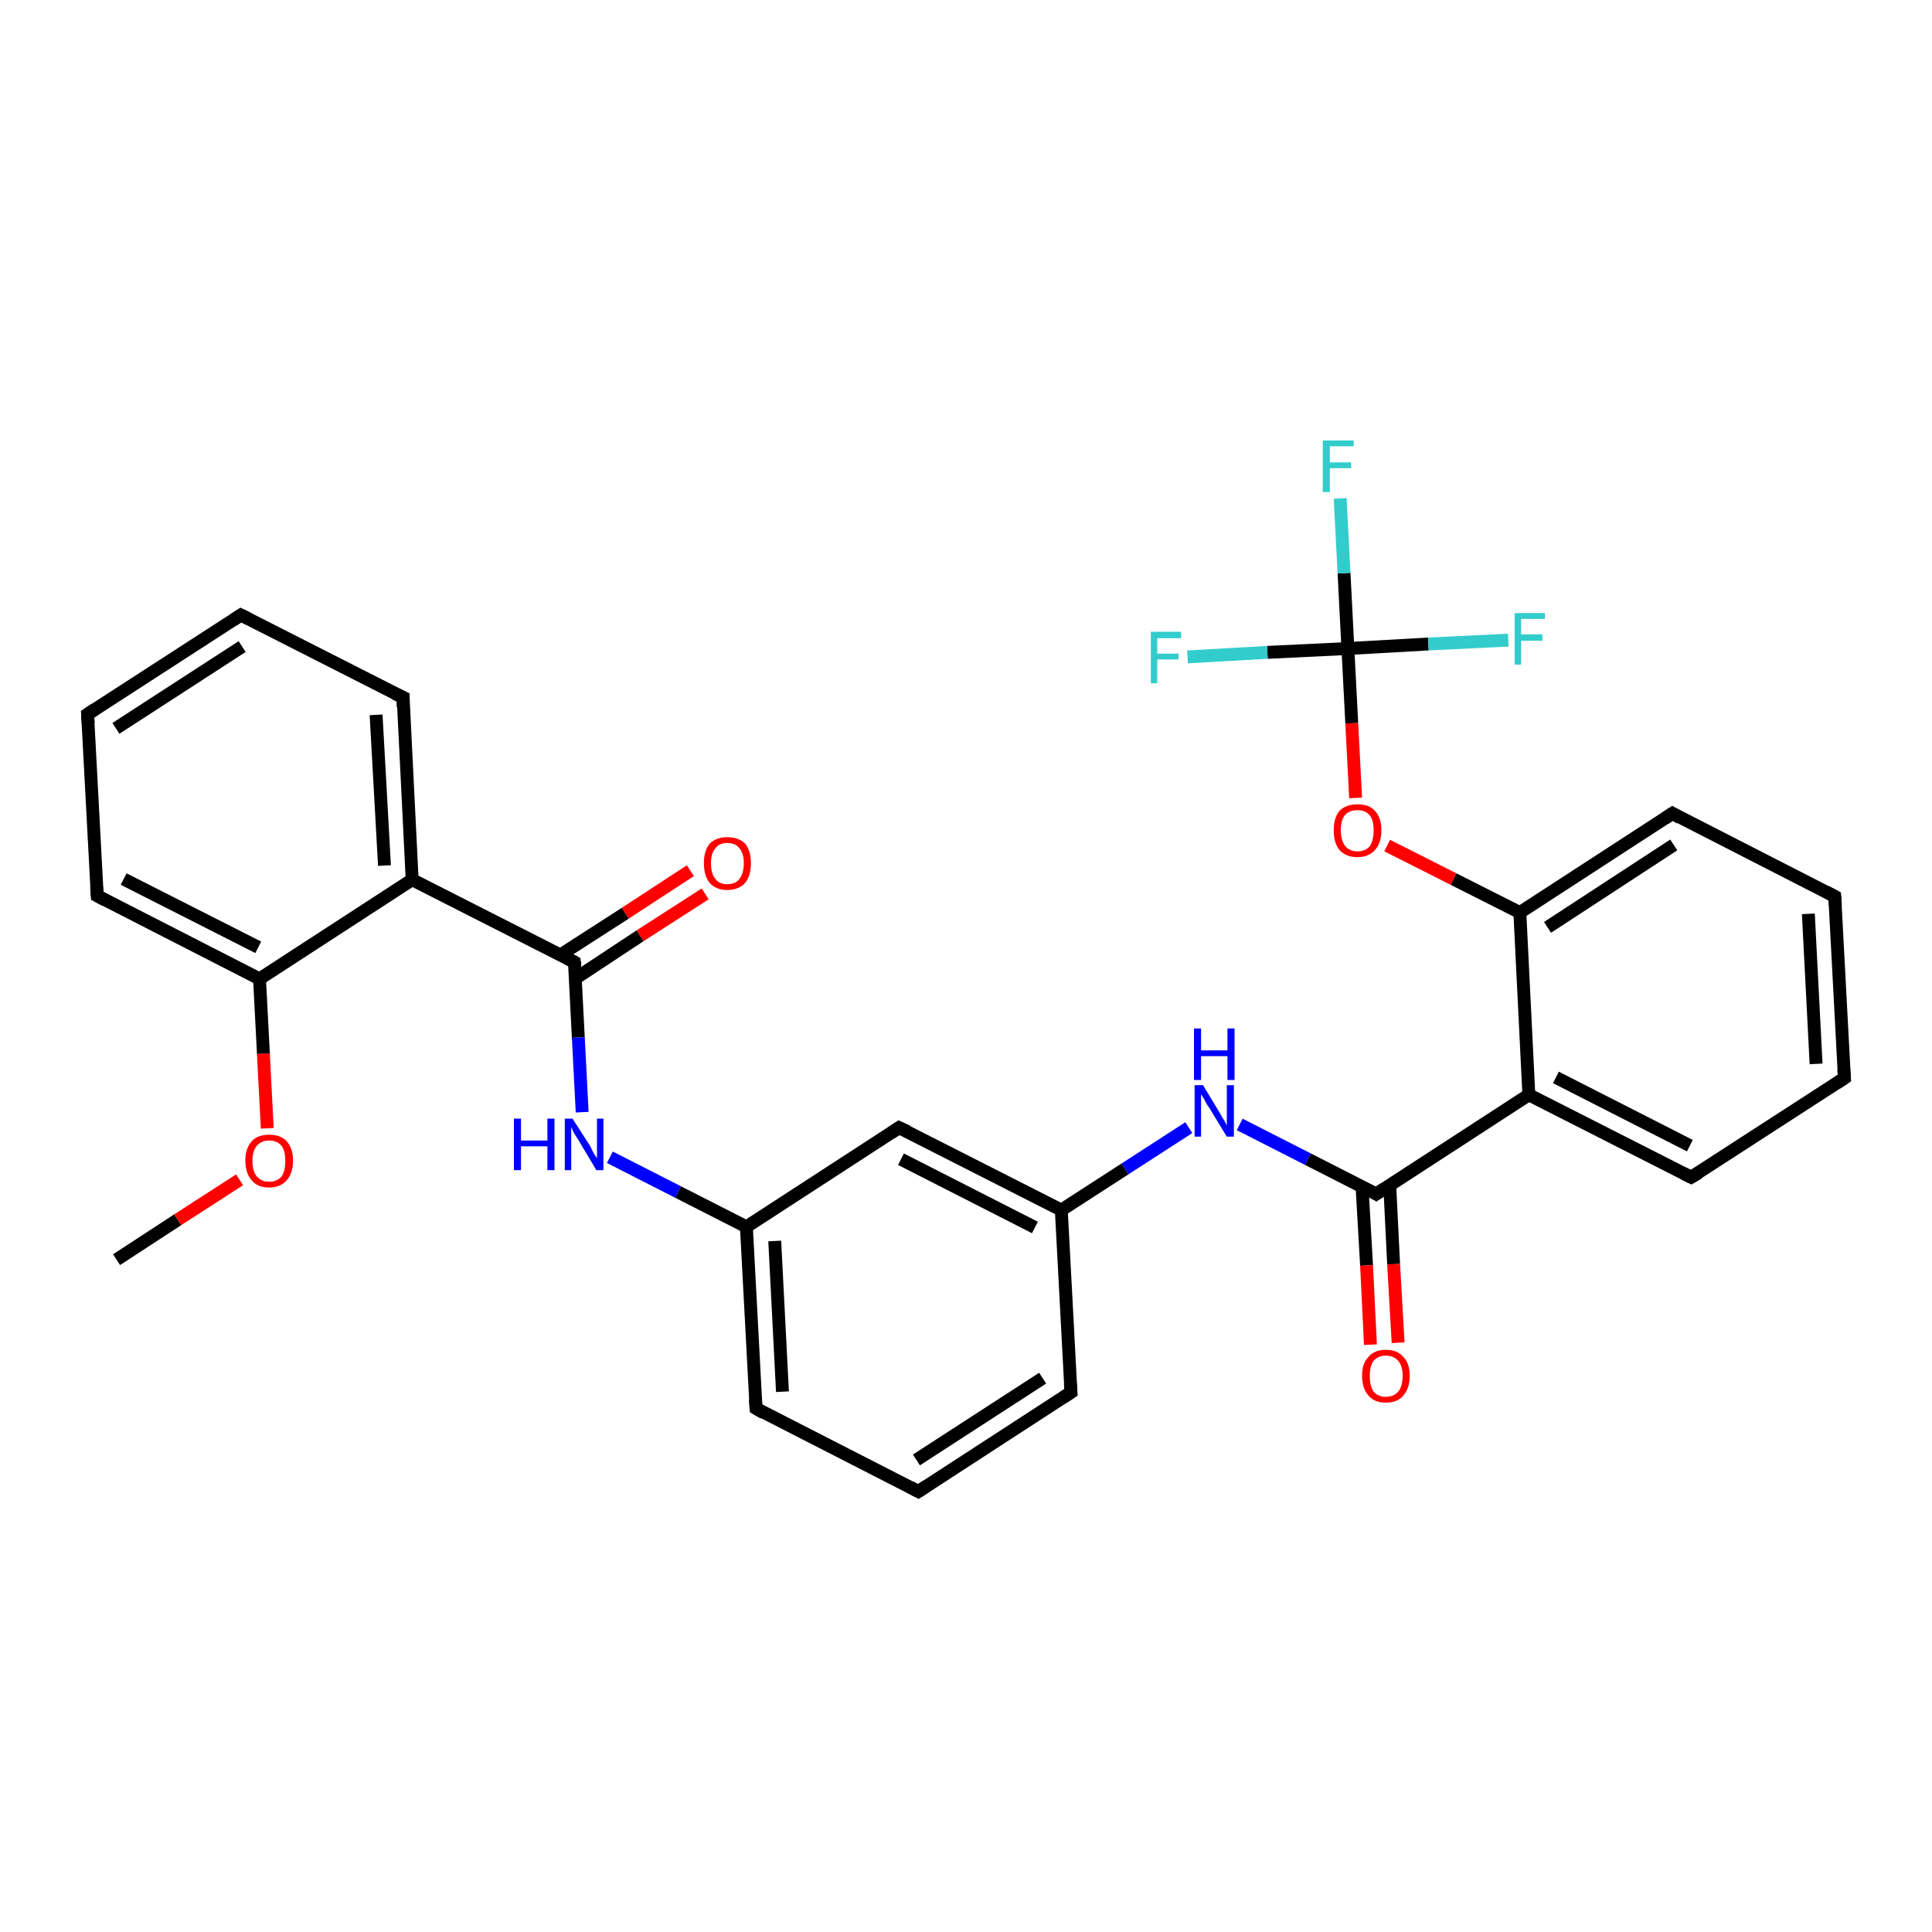 <?xml version='1.0' encoding='iso-8859-1'?>
<svg version='1.1' baseProfile='full'
              xmlns='http://www.w3.org/2000/svg'
                      xmlns:rdkit='http://www.rdkit.org/xml'
                      xmlns:xlink='http://www.w3.org/1999/xlink'
                  xml:space='preserve'
width='300px' height='300px' viewBox='0 0 300 300'>
<!-- END OF HEADER -->
<rect style='opacity:1.0;fill:#FFFFFF;stroke:none' width='300.0' height='300.0' x='0.0' y='0.0'> </rect>
<path class='bond-0 atom-0 atom-1' d='M 18.1,195.6 L 27.6,189.4' style='fill:none;fill-rule:evenodd;stroke:#000000;stroke-width:2.0px;stroke-linecap:butt;stroke-linejoin:miter;stroke-opacity:1' />
<path class='bond-0 atom-0 atom-1' d='M 27.6,189.4 L 37.2,183.2' style='fill:none;fill-rule:evenodd;stroke:#FF0000;stroke-width:2.0px;stroke-linecap:butt;stroke-linejoin:miter;stroke-opacity:1' />
<path class='bond-1 atom-1 atom-2' d='M 41.5,175.2 L 40.9,163.6' style='fill:none;fill-rule:evenodd;stroke:#FF0000;stroke-width:2.0px;stroke-linecap:butt;stroke-linejoin:miter;stroke-opacity:1' />
<path class='bond-1 atom-1 atom-2' d='M 40.9,163.6 L 40.3,152.0' style='fill:none;fill-rule:evenodd;stroke:#000000;stroke-width:2.0px;stroke-linecap:butt;stroke-linejoin:miter;stroke-opacity:1' />
<path class='bond-2 atom-2 atom-3' d='M 40.3,152.0 L 15.1,139.1' style='fill:none;fill-rule:evenodd;stroke:#000000;stroke-width:2.0px;stroke-linecap:butt;stroke-linejoin:miter;stroke-opacity:1' />
<path class='bond-2 atom-2 atom-3' d='M 40.1,147.1 L 19.2,136.5' style='fill:none;fill-rule:evenodd;stroke:#000000;stroke-width:2.0px;stroke-linecap:butt;stroke-linejoin:miter;stroke-opacity:1' />
<path class='bond-3 atom-3 atom-4' d='M 15.1,139.1 L 13.6,110.9' style='fill:none;fill-rule:evenodd;stroke:#000000;stroke-width:2.0px;stroke-linecap:butt;stroke-linejoin:miter;stroke-opacity:1' />
<path class='bond-4 atom-4 atom-5' d='M 13.6,110.9 L 37.4,95.5' style='fill:none;fill-rule:evenodd;stroke:#000000;stroke-width:2.0px;stroke-linecap:butt;stroke-linejoin:miter;stroke-opacity:1' />
<path class='bond-4 atom-4 atom-5' d='M 18.0,113.1 L 37.6,100.4' style='fill:none;fill-rule:evenodd;stroke:#000000;stroke-width:2.0px;stroke-linecap:butt;stroke-linejoin:miter;stroke-opacity:1' />
<path class='bond-5 atom-5 atom-6' d='M 37.4,95.5 L 62.6,108.3' style='fill:none;fill-rule:evenodd;stroke:#000000;stroke-width:2.0px;stroke-linecap:butt;stroke-linejoin:miter;stroke-opacity:1' />
<path class='bond-6 atom-6 atom-7' d='M 62.6,108.3 L 64.0,136.6' style='fill:none;fill-rule:evenodd;stroke:#000000;stroke-width:2.0px;stroke-linecap:butt;stroke-linejoin:miter;stroke-opacity:1' />
<path class='bond-6 atom-6 atom-7' d='M 58.4,111.0 L 59.7,134.4' style='fill:none;fill-rule:evenodd;stroke:#000000;stroke-width:2.0px;stroke-linecap:butt;stroke-linejoin:miter;stroke-opacity:1' />
<path class='bond-7 atom-7 atom-8' d='M 64.0,136.6 L 89.2,149.4' style='fill:none;fill-rule:evenodd;stroke:#000000;stroke-width:2.0px;stroke-linecap:butt;stroke-linejoin:miter;stroke-opacity:1' />
<path class='bond-8 atom-8 atom-9' d='M 89.4,151.9 L 99.4,145.3' style='fill:none;fill-rule:evenodd;stroke:#000000;stroke-width:2.0px;stroke-linecap:butt;stroke-linejoin:miter;stroke-opacity:1' />
<path class='bond-8 atom-8 atom-9' d='M 99.4,145.3 L 109.5,138.8' style='fill:none;fill-rule:evenodd;stroke:#FF0000;stroke-width:2.0px;stroke-linecap:butt;stroke-linejoin:miter;stroke-opacity:1' />
<path class='bond-8 atom-8 atom-9' d='M 87.0,148.3 L 97.1,141.8' style='fill:none;fill-rule:evenodd;stroke:#000000;stroke-width:2.0px;stroke-linecap:butt;stroke-linejoin:miter;stroke-opacity:1' />
<path class='bond-8 atom-8 atom-9' d='M 97.1,141.8 L 107.2,135.2' style='fill:none;fill-rule:evenodd;stroke:#FF0000;stroke-width:2.0px;stroke-linecap:butt;stroke-linejoin:miter;stroke-opacity:1' />
<path class='bond-9 atom-8 atom-10' d='M 89.2,149.4 L 89.8,161.1' style='fill:none;fill-rule:evenodd;stroke:#000000;stroke-width:2.0px;stroke-linecap:butt;stroke-linejoin:miter;stroke-opacity:1' />
<path class='bond-9 atom-8 atom-10' d='M 89.8,161.1 L 90.4,172.7' style='fill:none;fill-rule:evenodd;stroke:#0000FF;stroke-width:2.0px;stroke-linecap:butt;stroke-linejoin:miter;stroke-opacity:1' />
<path class='bond-10 atom-10 atom-11' d='M 94.7,179.7 L 105.3,185.1' style='fill:none;fill-rule:evenodd;stroke:#0000FF;stroke-width:2.0px;stroke-linecap:butt;stroke-linejoin:miter;stroke-opacity:1' />
<path class='bond-10 atom-10 atom-11' d='M 105.3,185.1 L 115.9,190.5' style='fill:none;fill-rule:evenodd;stroke:#000000;stroke-width:2.0px;stroke-linecap:butt;stroke-linejoin:miter;stroke-opacity:1' />
<path class='bond-11 atom-11 atom-12' d='M 115.9,190.5 L 117.4,218.7' style='fill:none;fill-rule:evenodd;stroke:#000000;stroke-width:2.0px;stroke-linecap:butt;stroke-linejoin:miter;stroke-opacity:1' />
<path class='bond-11 atom-11 atom-12' d='M 120.3,192.7 L 121.5,216.1' style='fill:none;fill-rule:evenodd;stroke:#000000;stroke-width:2.0px;stroke-linecap:butt;stroke-linejoin:miter;stroke-opacity:1' />
<path class='bond-12 atom-12 atom-13' d='M 117.4,218.7 L 142.6,231.6' style='fill:none;fill-rule:evenodd;stroke:#000000;stroke-width:2.0px;stroke-linecap:butt;stroke-linejoin:miter;stroke-opacity:1' />
<path class='bond-13 atom-13 atom-14' d='M 142.6,231.6 L 166.3,216.2' style='fill:none;fill-rule:evenodd;stroke:#000000;stroke-width:2.0px;stroke-linecap:butt;stroke-linejoin:miter;stroke-opacity:1' />
<path class='bond-13 atom-13 atom-14' d='M 142.3,226.7 L 161.9,214.0' style='fill:none;fill-rule:evenodd;stroke:#000000;stroke-width:2.0px;stroke-linecap:butt;stroke-linejoin:miter;stroke-opacity:1' />
<path class='bond-14 atom-14 atom-15' d='M 166.3,216.2 L 164.8,187.9' style='fill:none;fill-rule:evenodd;stroke:#000000;stroke-width:2.0px;stroke-linecap:butt;stroke-linejoin:miter;stroke-opacity:1' />
<path class='bond-15 atom-15 atom-16' d='M 164.8,187.9 L 174.7,181.5' style='fill:none;fill-rule:evenodd;stroke:#000000;stroke-width:2.0px;stroke-linecap:butt;stroke-linejoin:miter;stroke-opacity:1' />
<path class='bond-15 atom-15 atom-16' d='M 174.7,181.5 L 184.6,175.1' style='fill:none;fill-rule:evenodd;stroke:#0000FF;stroke-width:2.0px;stroke-linecap:butt;stroke-linejoin:miter;stroke-opacity:1' />
<path class='bond-16 atom-16 atom-17' d='M 192.5,174.6 L 203.1,180.0' style='fill:none;fill-rule:evenodd;stroke:#0000FF;stroke-width:2.0px;stroke-linecap:butt;stroke-linejoin:miter;stroke-opacity:1' />
<path class='bond-16 atom-16 atom-17' d='M 203.1,180.0 L 213.7,185.4' style='fill:none;fill-rule:evenodd;stroke:#000000;stroke-width:2.0px;stroke-linecap:butt;stroke-linejoin:miter;stroke-opacity:1' />
<path class='bond-17 atom-17 atom-18' d='M 211.5,184.3 L 212.2,196.5' style='fill:none;fill-rule:evenodd;stroke:#000000;stroke-width:2.0px;stroke-linecap:butt;stroke-linejoin:miter;stroke-opacity:1' />
<path class='bond-17 atom-17 atom-18' d='M 212.2,196.5 L 212.8,208.8' style='fill:none;fill-rule:evenodd;stroke:#FF0000;stroke-width:2.0px;stroke-linecap:butt;stroke-linejoin:miter;stroke-opacity:1' />
<path class='bond-17 atom-17 atom-18' d='M 215.8,184.1 L 216.4,196.3' style='fill:none;fill-rule:evenodd;stroke:#000000;stroke-width:2.0px;stroke-linecap:butt;stroke-linejoin:miter;stroke-opacity:1' />
<path class='bond-17 atom-17 atom-18' d='M 216.4,196.3 L 217.1,208.5' style='fill:none;fill-rule:evenodd;stroke:#FF0000;stroke-width:2.0px;stroke-linecap:butt;stroke-linejoin:miter;stroke-opacity:1' />
<path class='bond-18 atom-17 atom-19' d='M 213.7,185.4 L 237.4,170.0' style='fill:none;fill-rule:evenodd;stroke:#000000;stroke-width:2.0px;stroke-linecap:butt;stroke-linejoin:miter;stroke-opacity:1' />
<path class='bond-19 atom-19 atom-20' d='M 237.4,170.0 L 262.6,182.8' style='fill:none;fill-rule:evenodd;stroke:#000000;stroke-width:2.0px;stroke-linecap:butt;stroke-linejoin:miter;stroke-opacity:1' />
<path class='bond-19 atom-19 atom-20' d='M 241.6,167.3 L 262.4,177.9' style='fill:none;fill-rule:evenodd;stroke:#000000;stroke-width:2.0px;stroke-linecap:butt;stroke-linejoin:miter;stroke-opacity:1' />
<path class='bond-20 atom-20 atom-21' d='M 262.6,182.8 L 286.4,167.4' style='fill:none;fill-rule:evenodd;stroke:#000000;stroke-width:2.0px;stroke-linecap:butt;stroke-linejoin:miter;stroke-opacity:1' />
<path class='bond-21 atom-21 atom-22' d='M 286.4,167.4 L 284.9,139.2' style='fill:none;fill-rule:evenodd;stroke:#000000;stroke-width:2.0px;stroke-linecap:butt;stroke-linejoin:miter;stroke-opacity:1' />
<path class='bond-21 atom-21 atom-22' d='M 282.0,165.2 L 280.8,141.9' style='fill:none;fill-rule:evenodd;stroke:#000000;stroke-width:2.0px;stroke-linecap:butt;stroke-linejoin:miter;stroke-opacity:1' />
<path class='bond-22 atom-22 atom-23' d='M 284.9,139.2 L 259.7,126.3' style='fill:none;fill-rule:evenodd;stroke:#000000;stroke-width:2.0px;stroke-linecap:butt;stroke-linejoin:miter;stroke-opacity:1' />
<path class='bond-23 atom-23 atom-24' d='M 259.7,126.3 L 236.0,141.7' style='fill:none;fill-rule:evenodd;stroke:#000000;stroke-width:2.0px;stroke-linecap:butt;stroke-linejoin:miter;stroke-opacity:1' />
<path class='bond-23 atom-23 atom-24' d='M 259.9,131.2 L 240.3,144.0' style='fill:none;fill-rule:evenodd;stroke:#000000;stroke-width:2.0px;stroke-linecap:butt;stroke-linejoin:miter;stroke-opacity:1' />
<path class='bond-24 atom-24 atom-25' d='M 236.0,141.7 L 225.7,136.5' style='fill:none;fill-rule:evenodd;stroke:#000000;stroke-width:2.0px;stroke-linecap:butt;stroke-linejoin:miter;stroke-opacity:1' />
<path class='bond-24 atom-24 atom-25' d='M 225.7,136.5 L 215.4,131.3' style='fill:none;fill-rule:evenodd;stroke:#FF0000;stroke-width:2.0px;stroke-linecap:butt;stroke-linejoin:miter;stroke-opacity:1' />
<path class='bond-25 atom-25 atom-26' d='M 210.5,123.9 L 209.9,112.3' style='fill:none;fill-rule:evenodd;stroke:#FF0000;stroke-width:2.0px;stroke-linecap:butt;stroke-linejoin:miter;stroke-opacity:1' />
<path class='bond-25 atom-25 atom-26' d='M 209.9,112.3 L 209.3,100.7' style='fill:none;fill-rule:evenodd;stroke:#000000;stroke-width:2.0px;stroke-linecap:butt;stroke-linejoin:miter;stroke-opacity:1' />
<path class='bond-26 atom-26 atom-27' d='M 209.3,100.7 L 208.7,89.0' style='fill:none;fill-rule:evenodd;stroke:#000000;stroke-width:2.0px;stroke-linecap:butt;stroke-linejoin:miter;stroke-opacity:1' />
<path class='bond-26 atom-26 atom-27' d='M 208.7,89.0 L 208.1,77.4' style='fill:none;fill-rule:evenodd;stroke:#33CCCC;stroke-width:2.0px;stroke-linecap:butt;stroke-linejoin:miter;stroke-opacity:1' />
<path class='bond-27 atom-26 atom-28' d='M 209.3,100.7 L 196.8,101.3' style='fill:none;fill-rule:evenodd;stroke:#000000;stroke-width:2.0px;stroke-linecap:butt;stroke-linejoin:miter;stroke-opacity:1' />
<path class='bond-27 atom-26 atom-28' d='M 196.8,101.3 L 184.4,102.0' style='fill:none;fill-rule:evenodd;stroke:#33CCCC;stroke-width:2.0px;stroke-linecap:butt;stroke-linejoin:miter;stroke-opacity:1' />
<path class='bond-28 atom-26 atom-29' d='M 209.3,100.7 L 221.8,100.0' style='fill:none;fill-rule:evenodd;stroke:#000000;stroke-width:2.0px;stroke-linecap:butt;stroke-linejoin:miter;stroke-opacity:1' />
<path class='bond-28 atom-26 atom-29' d='M 221.8,100.0 L 234.2,99.4' style='fill:none;fill-rule:evenodd;stroke:#33CCCC;stroke-width:2.0px;stroke-linecap:butt;stroke-linejoin:miter;stroke-opacity:1' />
<path class='bond-29 atom-15 atom-30' d='M 164.8,187.9 L 139.6,175.1' style='fill:none;fill-rule:evenodd;stroke:#000000;stroke-width:2.0px;stroke-linecap:butt;stroke-linejoin:miter;stroke-opacity:1' />
<path class='bond-29 atom-15 atom-30' d='M 160.7,190.6 L 139.9,180.0' style='fill:none;fill-rule:evenodd;stroke:#000000;stroke-width:2.0px;stroke-linecap:butt;stroke-linejoin:miter;stroke-opacity:1' />
<path class='bond-30 atom-7 atom-2' d='M 64.0,136.6 L 40.3,152.0' style='fill:none;fill-rule:evenodd;stroke:#000000;stroke-width:2.0px;stroke-linecap:butt;stroke-linejoin:miter;stroke-opacity:1' />
<path class='bond-31 atom-30 atom-11' d='M 139.6,175.1 L 115.9,190.5' style='fill:none;fill-rule:evenodd;stroke:#000000;stroke-width:2.0px;stroke-linecap:butt;stroke-linejoin:miter;stroke-opacity:1' />
<path class='bond-32 atom-24 atom-19' d='M 236.0,141.7 L 237.4,170.0' style='fill:none;fill-rule:evenodd;stroke:#000000;stroke-width:2.0px;stroke-linecap:butt;stroke-linejoin:miter;stroke-opacity:1' />
<path d='M 16.4,139.8 L 15.1,139.1 L 15.0,137.7' style='fill:none;stroke:#000000;stroke-width:2.0px;stroke-linecap:butt;stroke-linejoin:miter;stroke-opacity:1;' />
<path d='M 13.7,112.3 L 13.6,110.9 L 14.8,110.1' style='fill:none;stroke:#000000;stroke-width:2.0px;stroke-linecap:butt;stroke-linejoin:miter;stroke-opacity:1;' />
<path d='M 36.2,96.3 L 37.4,95.5 L 38.6,96.1' style='fill:none;stroke:#000000;stroke-width:2.0px;stroke-linecap:butt;stroke-linejoin:miter;stroke-opacity:1;' />
<path d='M 61.3,107.7 L 62.6,108.3 L 62.6,109.8' style='fill:none;stroke:#000000;stroke-width:2.0px;stroke-linecap:butt;stroke-linejoin:miter;stroke-opacity:1;' />
<path d='M 88.0,148.8 L 89.2,149.4 L 89.3,150.0' style='fill:none;stroke:#000000;stroke-width:2.0px;stroke-linecap:butt;stroke-linejoin:miter;stroke-opacity:1;' />
<path d='M 117.3,217.3 L 117.4,218.7 L 118.6,219.4' style='fill:none;stroke:#000000;stroke-width:2.0px;stroke-linecap:butt;stroke-linejoin:miter;stroke-opacity:1;' />
<path d='M 141.3,230.9 L 142.6,231.6 L 143.8,230.8' style='fill:none;stroke:#000000;stroke-width:2.0px;stroke-linecap:butt;stroke-linejoin:miter;stroke-opacity:1;' />
<path d='M 165.1,217.0 L 166.3,216.2 L 166.2,214.8' style='fill:none;stroke:#000000;stroke-width:2.0px;stroke-linecap:butt;stroke-linejoin:miter;stroke-opacity:1;' />
<path d='M 213.2,185.1 L 213.7,185.4 L 214.9,184.6' style='fill:none;stroke:#000000;stroke-width:2.0px;stroke-linecap:butt;stroke-linejoin:miter;stroke-opacity:1;' />
<path d='M 261.4,182.2 L 262.6,182.8 L 263.8,182.1' style='fill:none;stroke:#000000;stroke-width:2.0px;stroke-linecap:butt;stroke-linejoin:miter;stroke-opacity:1;' />
<path d='M 285.2,168.2 L 286.4,167.4 L 286.3,166.0' style='fill:none;stroke:#000000;stroke-width:2.0px;stroke-linecap:butt;stroke-linejoin:miter;stroke-opacity:1;' />
<path d='M 285.0,140.6 L 284.9,139.2 L 283.6,138.5' style='fill:none;stroke:#000000;stroke-width:2.0px;stroke-linecap:butt;stroke-linejoin:miter;stroke-opacity:1;' />
<path d='M 260.9,127.0 L 259.7,126.3 L 258.5,127.1' style='fill:none;stroke:#000000;stroke-width:2.0px;stroke-linecap:butt;stroke-linejoin:miter;stroke-opacity:1;' />
<path d='M 140.9,175.7 L 139.6,175.1 L 138.4,175.9' style='fill:none;stroke:#000000;stroke-width:2.0px;stroke-linecap:butt;stroke-linejoin:miter;stroke-opacity:1;' />
<path class='atom-1' d='M 38.1 180.2
Q 38.1 178.3, 39.1 177.2
Q 40.0 176.2, 41.8 176.2
Q 43.6 176.2, 44.5 177.2
Q 45.5 178.3, 45.5 180.2
Q 45.5 182.2, 44.5 183.3
Q 43.5 184.4, 41.8 184.4
Q 40.0 184.4, 39.1 183.3
Q 38.1 182.2, 38.1 180.2
M 41.8 183.5
Q 43.0 183.5, 43.7 182.7
Q 44.3 181.9, 44.3 180.2
Q 44.3 178.7, 43.7 177.9
Q 43.0 177.1, 41.8 177.1
Q 40.6 177.1, 39.9 177.9
Q 39.2 178.7, 39.2 180.2
Q 39.2 181.9, 39.9 182.7
Q 40.6 183.5, 41.8 183.5
' fill='#FF0000'/>
<path class='atom-9' d='M 109.3 134.0
Q 109.3 132.1, 110.2 131.0
Q 111.2 130.0, 112.9 130.0
Q 114.7 130.0, 115.7 131.0
Q 116.6 132.1, 116.6 134.0
Q 116.6 136.0, 115.7 137.1
Q 114.7 138.2, 112.9 138.2
Q 111.2 138.2, 110.2 137.1
Q 109.3 136.0, 109.3 134.0
M 112.9 137.3
Q 114.2 137.3, 114.8 136.5
Q 115.5 135.6, 115.5 134.0
Q 115.5 132.5, 114.8 131.7
Q 114.2 130.9, 112.9 130.9
Q 111.7 130.9, 111.1 131.7
Q 110.4 132.5, 110.4 134.0
Q 110.4 135.7, 111.1 136.5
Q 111.7 137.3, 112.9 137.3
' fill='#FF0000'/>
<path class='atom-10' d='M 79.8 173.7
L 80.9 173.7
L 80.9 177.1
L 85.0 177.1
L 85.0 173.7
L 86.1 173.7
L 86.1 181.7
L 85.0 181.7
L 85.0 178.0
L 80.9 178.0
L 80.9 181.7
L 79.8 181.7
L 79.8 173.7
' fill='#0000FF'/>
<path class='atom-10' d='M 88.9 173.7
L 91.6 177.9
Q 91.8 178.3, 92.2 179.1
Q 92.7 179.8, 92.7 179.9
L 92.7 173.7
L 93.7 173.7
L 93.7 181.7
L 92.6 181.7
L 89.8 177.0
Q 89.5 176.5, 89.1 175.9
Q 88.8 175.2, 88.7 175.0
L 88.7 181.7
L 87.7 181.7
L 87.7 173.7
L 88.9 173.7
' fill='#0000FF'/>
<path class='atom-16' d='M 186.8 168.5
L 189.4 172.8
Q 189.6 173.2, 190.1 174.0
Q 190.5 174.7, 190.5 174.8
L 190.5 168.5
L 191.6 168.5
L 191.6 176.5
L 190.5 176.5
L 187.7 171.9
Q 187.3 171.4, 187.0 170.7
Q 186.6 170.1, 186.5 169.9
L 186.5 176.5
L 185.5 176.5
L 185.5 168.5
L 186.8 168.5
' fill='#0000FF'/>
<path class='atom-16' d='M 185.4 159.7
L 186.5 159.7
L 186.5 163.1
L 190.6 163.1
L 190.6 159.7
L 191.7 159.7
L 191.7 167.7
L 190.6 167.7
L 190.6 164.0
L 186.5 164.0
L 186.5 167.7
L 185.4 167.7
L 185.4 159.7
' fill='#0000FF'/>
<path class='atom-18' d='M 211.5 213.6
Q 211.5 211.7, 212.5 210.7
Q 213.4 209.6, 215.2 209.6
Q 217.0 209.6, 217.9 210.7
Q 218.9 211.7, 218.9 213.6
Q 218.9 215.6, 217.9 216.7
Q 217.0 217.8, 215.2 217.8
Q 213.4 217.8, 212.5 216.7
Q 211.5 215.6, 211.5 213.6
M 215.2 216.9
Q 216.4 216.9, 217.1 216.1
Q 217.8 215.3, 217.8 213.6
Q 217.8 212.1, 217.1 211.3
Q 216.4 210.5, 215.2 210.5
Q 214.0 210.5, 213.3 211.3
Q 212.7 212.1, 212.7 213.6
Q 212.7 215.3, 213.3 216.1
Q 214.0 216.9, 215.2 216.9
' fill='#FF0000'/>
<path class='atom-25' d='M 207.1 128.9
Q 207.1 127.0, 208.0 125.9
Q 209.0 124.9, 210.8 124.9
Q 212.6 124.9, 213.5 125.9
Q 214.5 127.0, 214.5 128.9
Q 214.5 130.9, 213.5 132.0
Q 212.5 133.1, 210.8 133.1
Q 209.0 133.1, 208.0 132.0
Q 207.1 130.9, 207.1 128.9
M 210.8 132.2
Q 212.0 132.2, 212.7 131.4
Q 213.3 130.5, 213.3 128.9
Q 213.3 127.4, 212.7 126.6
Q 212.0 125.8, 210.8 125.8
Q 209.6 125.8, 208.9 126.5
Q 208.2 127.3, 208.2 128.9
Q 208.2 130.5, 208.9 131.4
Q 209.6 132.2, 210.8 132.2
' fill='#FF0000'/>
<path class='atom-27' d='M 205.4 68.4
L 210.2 68.4
L 210.2 69.3
L 206.5 69.3
L 206.5 71.8
L 209.8 71.8
L 209.8 72.7
L 206.5 72.7
L 206.5 76.4
L 205.4 76.4
L 205.4 68.4
' fill='#33CCCC'/>
<path class='atom-28' d='M 178.7 98.1
L 183.4 98.1
L 183.4 99.1
L 179.7 99.1
L 179.7 101.5
L 183.0 101.5
L 183.0 102.4
L 179.7 102.4
L 179.7 106.1
L 178.7 106.1
L 178.7 98.1
' fill='#33CCCC'/>
<path class='atom-29' d='M 235.2 95.2
L 239.9 95.2
L 239.9 96.1
L 236.2 96.1
L 236.2 98.5
L 239.5 98.5
L 239.5 99.5
L 236.2 99.5
L 236.2 103.2
L 235.2 103.2
L 235.2 95.2
' fill='#33CCCC'/>
</svg>

